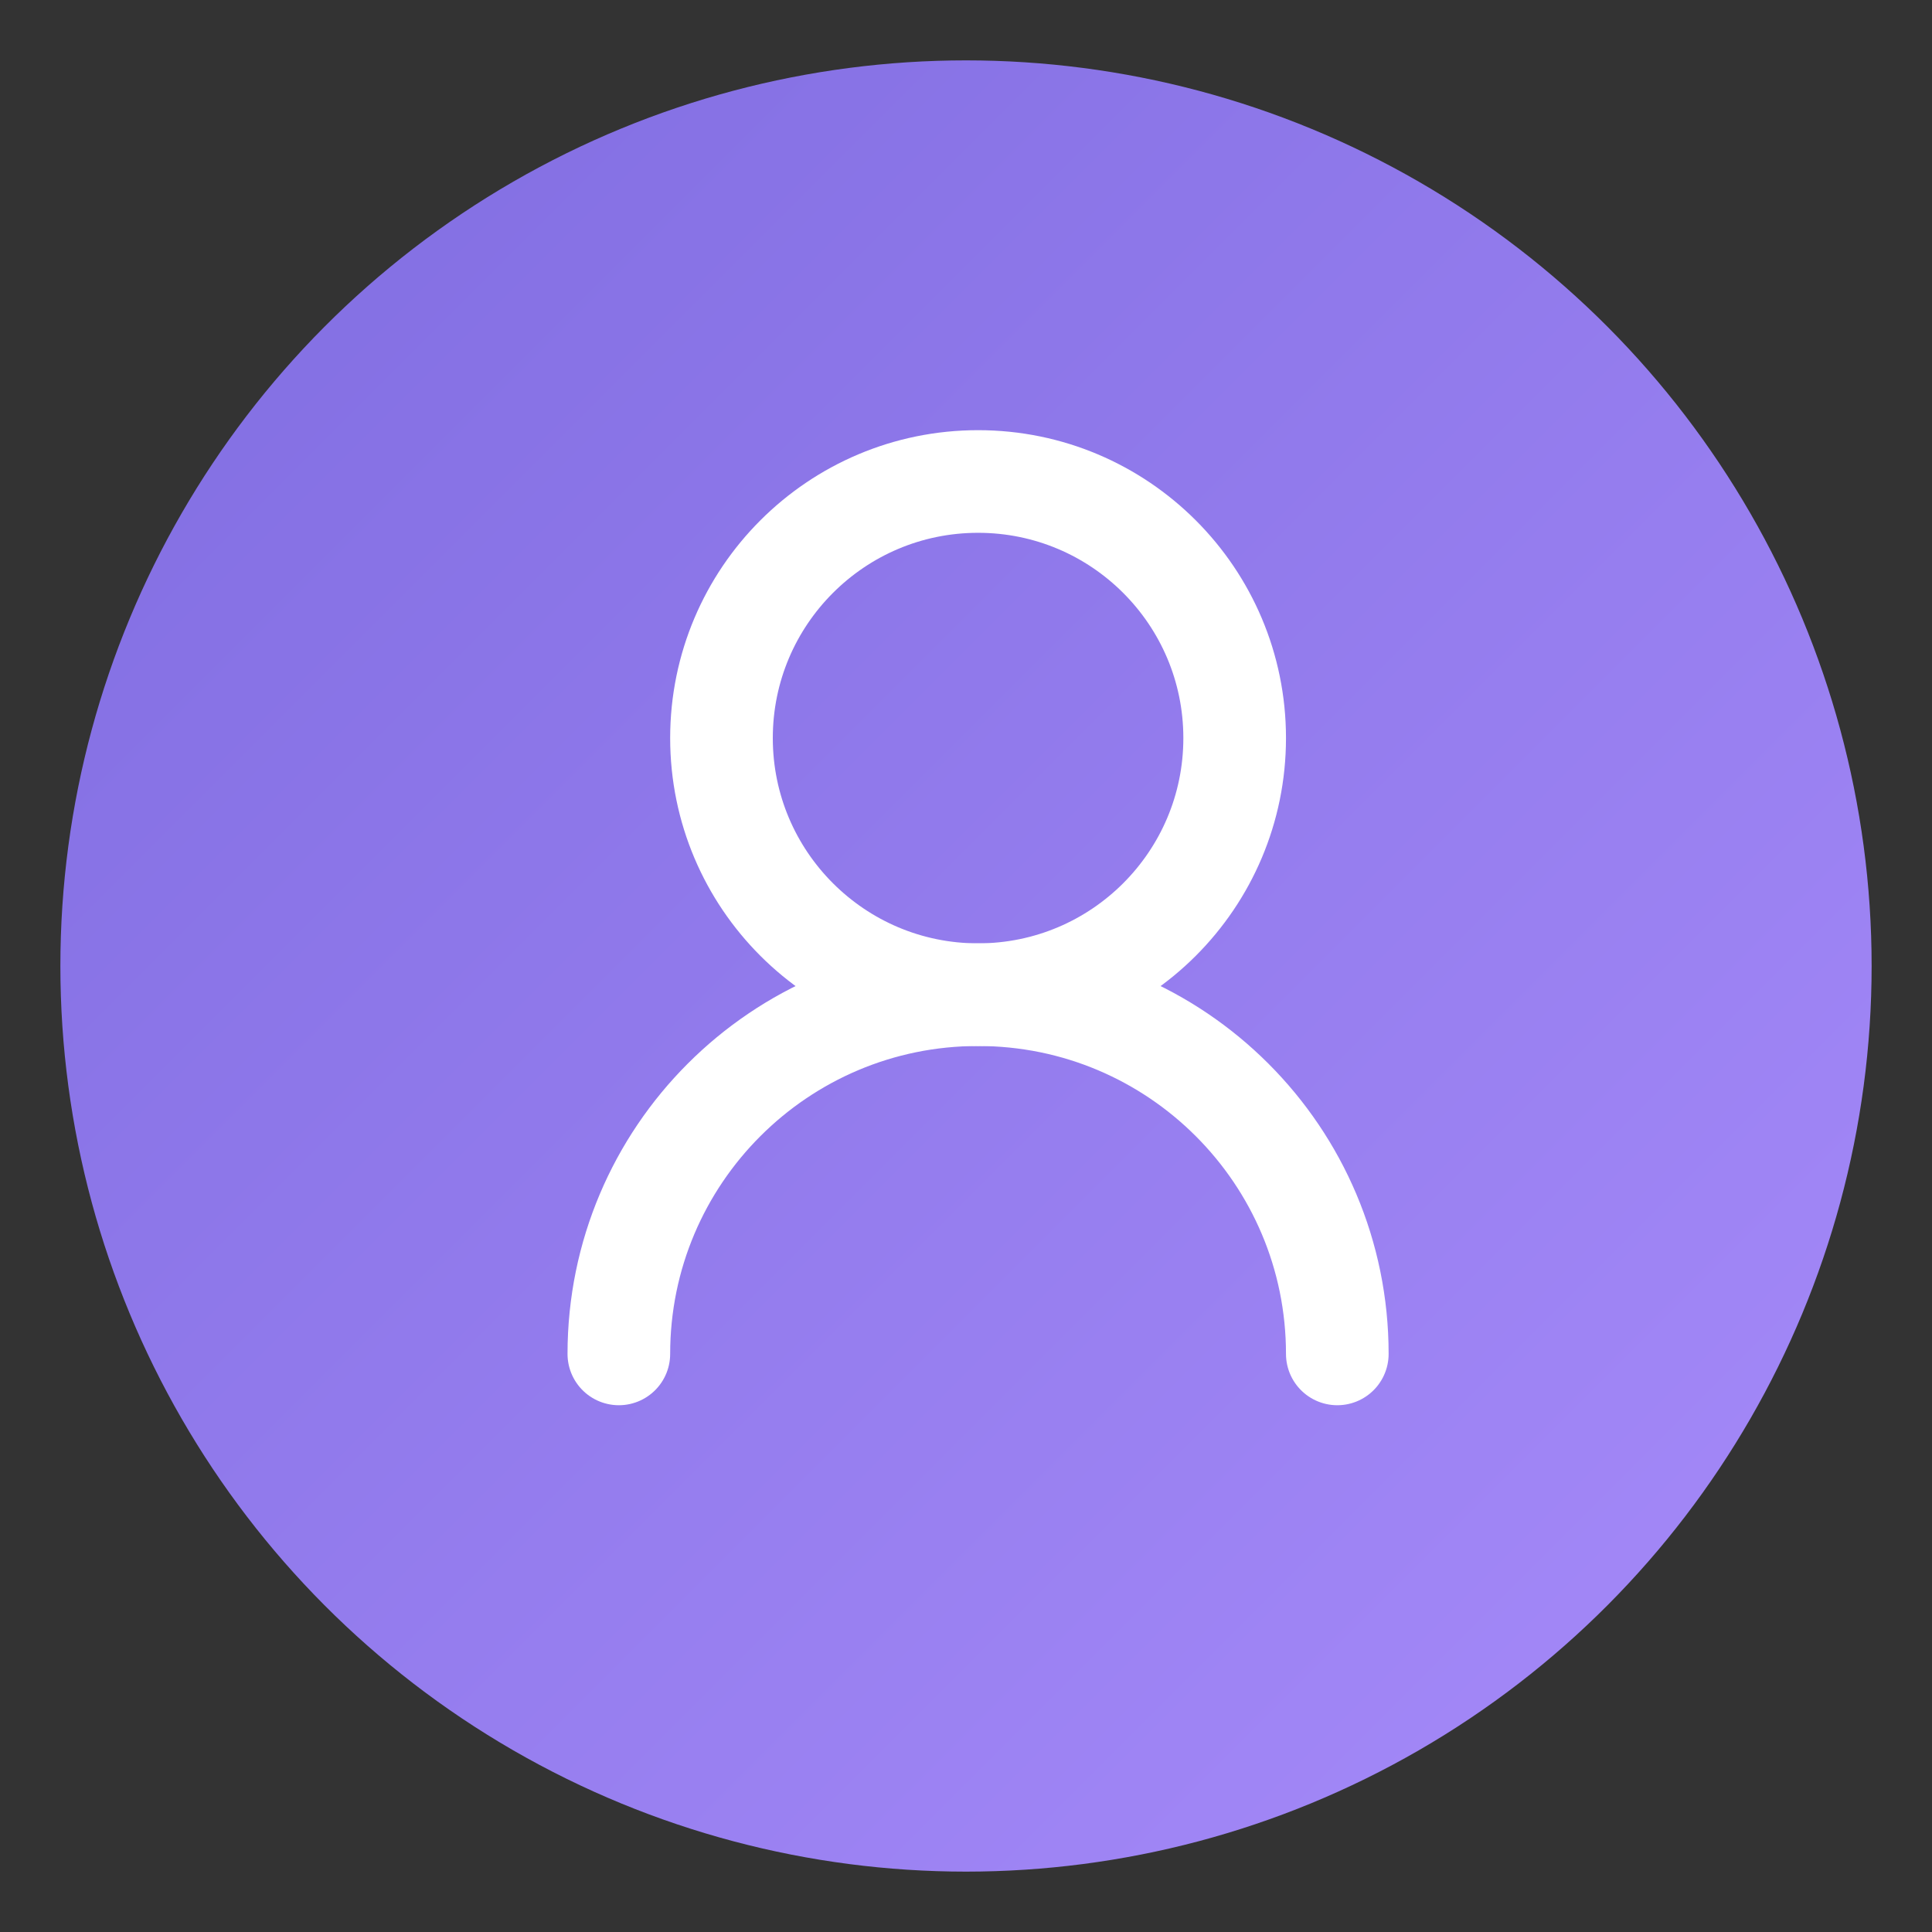 <svg xmlns="http://www.w3.org/2000/svg" viewBox="0 0 64 64" width="64" height="64">
  <rect x="0" y="0" width="64" height="64" fill="#333333" stroke="none"/>
  <defs>
    <linearGradient id="bgGradient" x1="0%" y1="0%" x2="100%" y2="100%">
      <stop offset="0%" style="stop-color:#7f6ce0"/>
      <stop offset="100%" style="stop-color:#a78bfa"/>
    </linearGradient>
  </defs>
  <!-- Background circle -->
  <circle cx="32" cy="32" r="30" fill="url(#bgGradient)"/>
  <!-- Person icon scaled and centered -->
  <g transform="translate(12, 10) scale(1.7)" fill="none" stroke="white" stroke-width="2" stroke-linecap="round" stroke-linejoin="round">
    <path d="M17 8.5C17 5.739 14.761 3.5 12 3.5C9.239 3.5 7 5.739 7 8.5C7 11.261 9.239 13.5 12 13.5C14.761 13.5 17 11.261 17 8.5Z"/>
    <path d="M19 20.5C19 16.634 15.866 13.5 12 13.5C8.134 13.5 5 16.634 5 20.5"/>
  </g>
</svg>